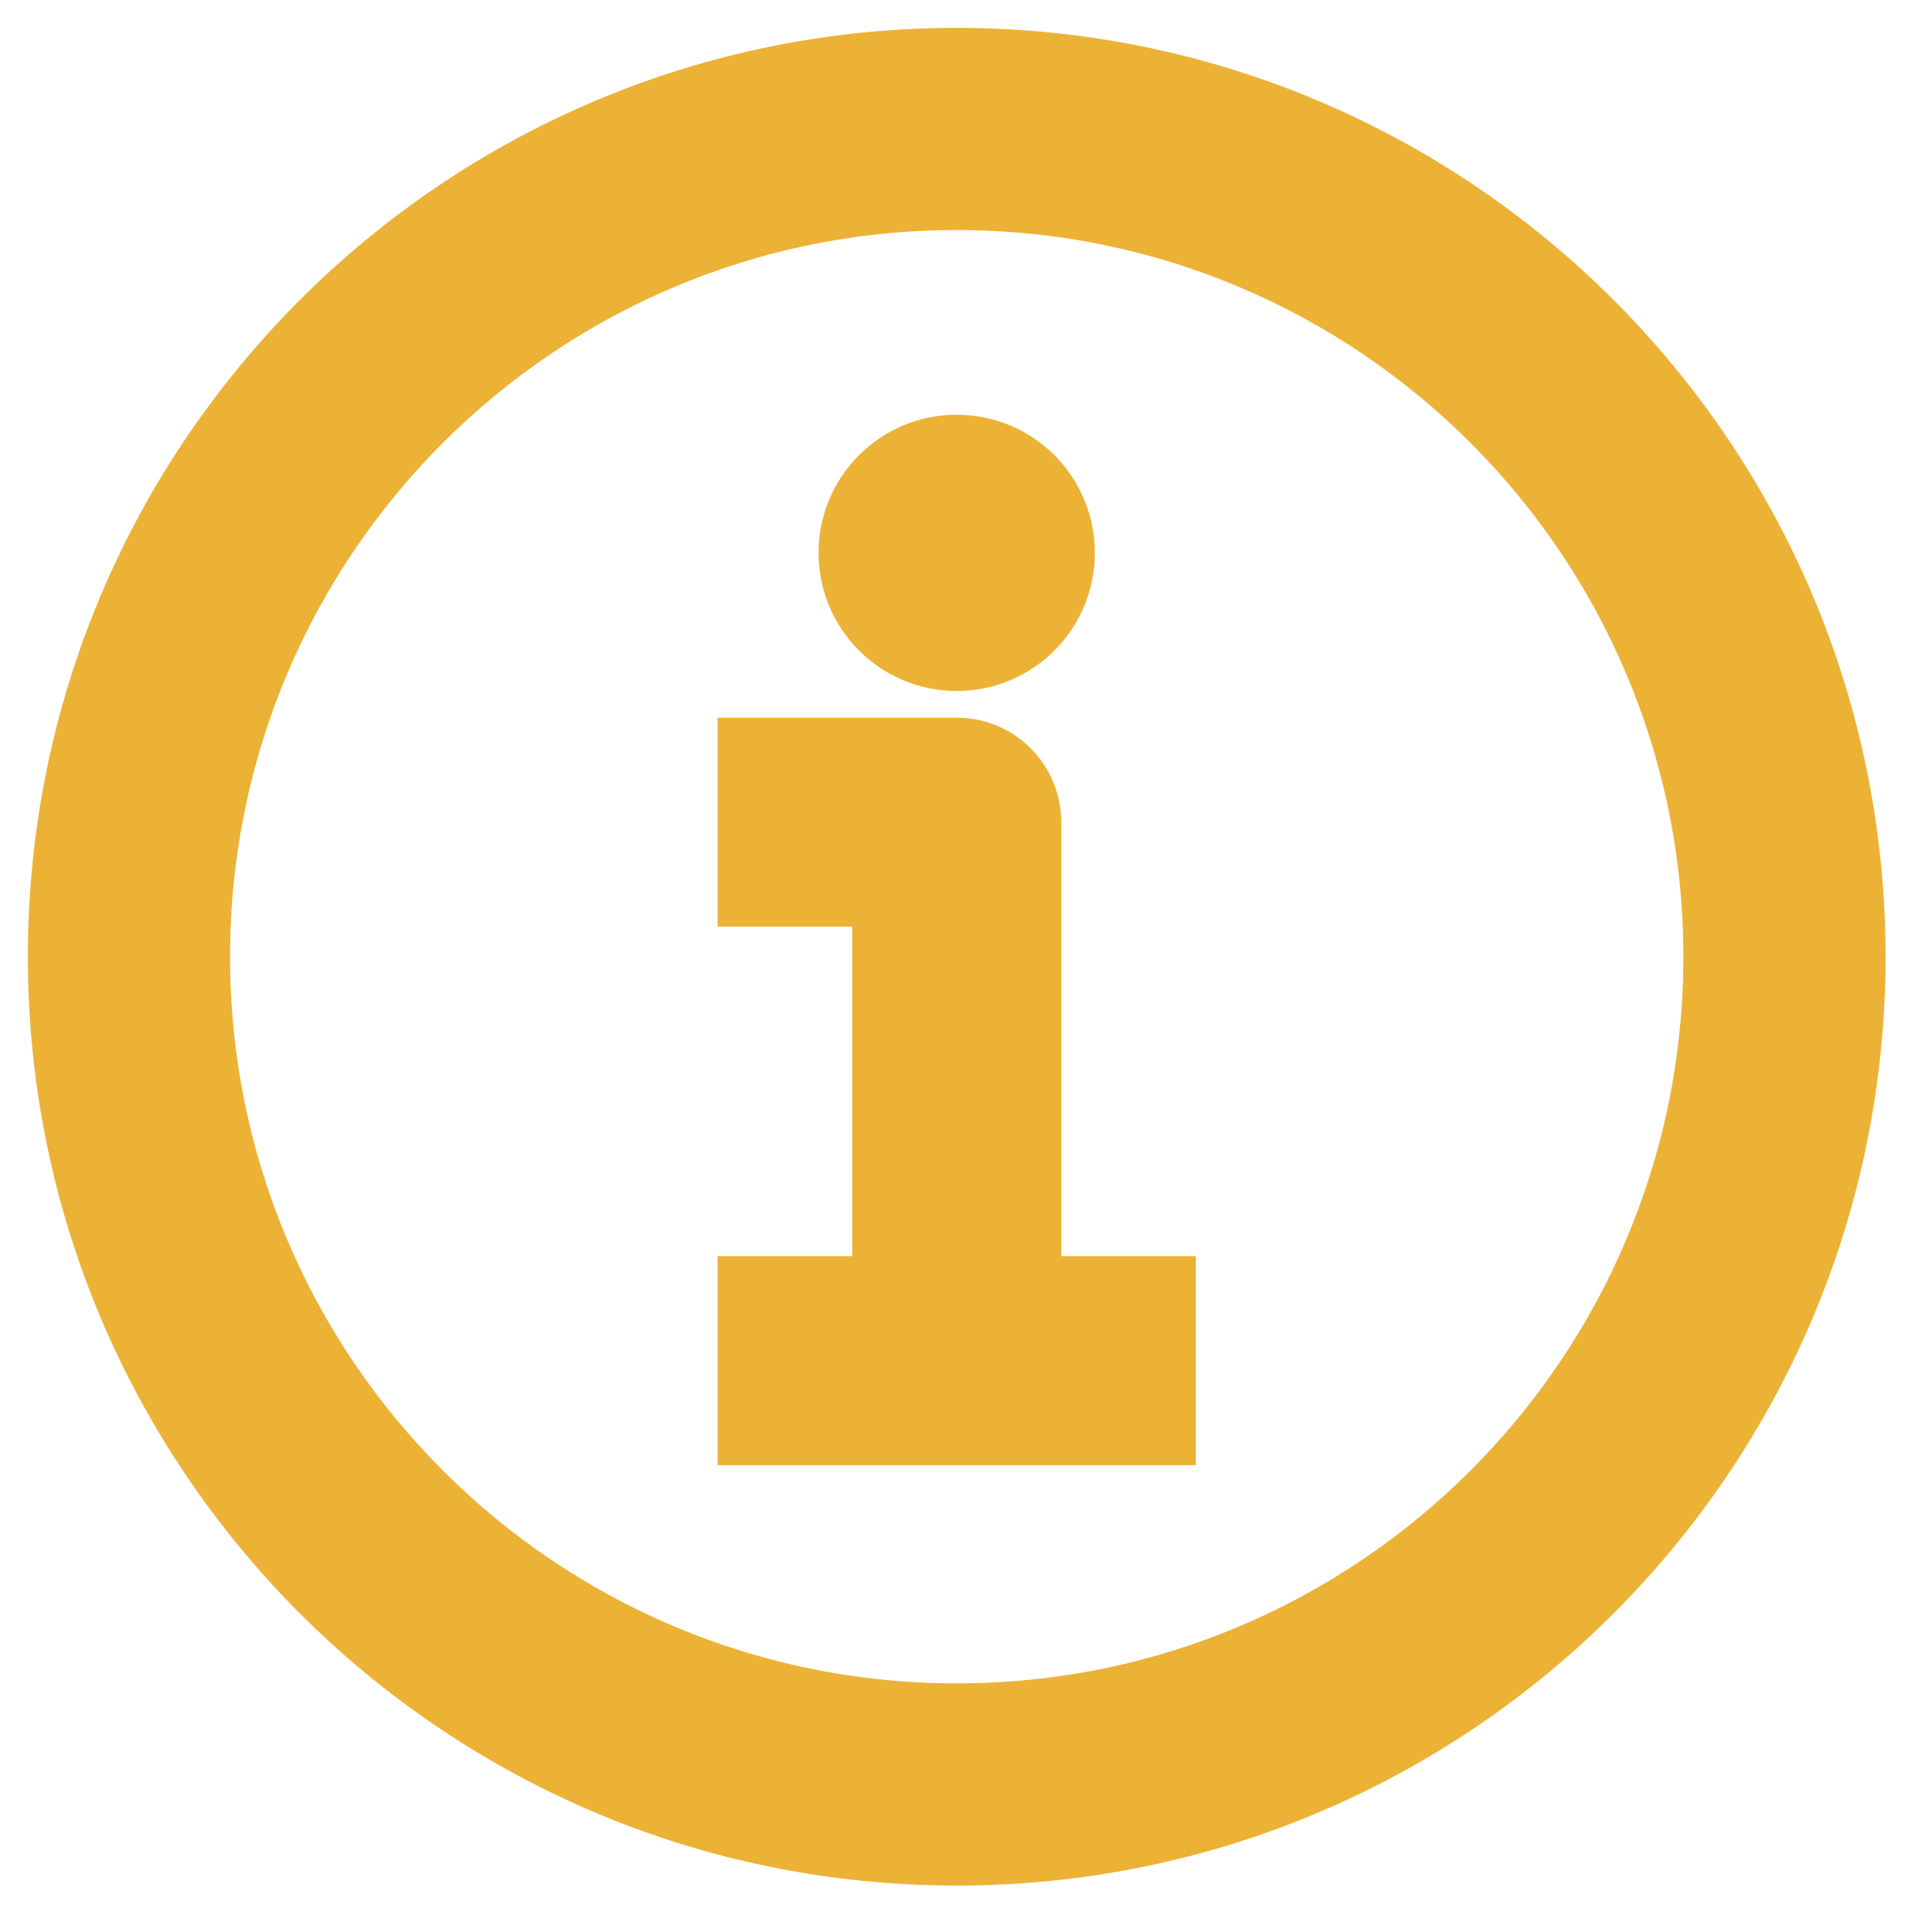 <svg width="26" height="26" viewBox="0 0 26 26" fill="none" xmlns="http://www.w3.org/2000/svg">
<path d="M10.157 9.908H9.907V10.158V11.97V12.22H10.157H11.063H11.719V17.155H11.063H10.157H9.907V17.405V19.217V19.467H10.157H11.063H12.875H14.687H15.593H15.843V19.217V17.405V17.155H15.593H14.687H14.031V11.063C14.031 10.425 13.514 9.908 12.875 9.908H11.063H10.157ZM12.875 0.625C6.11 0.625 0.625 6.109 0.625 12.875C0.625 19.64 6.11 25.125 12.875 25.125C19.641 25.125 25.125 19.64 25.125 12.875C25.125 6.109 19.641 0.625 12.875 0.625ZM2.846 12.875C2.846 7.336 7.336 2.846 12.875 2.846C18.414 2.846 22.904 7.336 22.904 12.875C22.904 18.414 18.414 22.904 12.875 22.904C7.336 22.904 2.846 18.414 2.846 12.875ZM12.875 9.049C13.764 9.049 14.484 8.328 14.484 7.44C14.484 6.551 13.764 5.831 12.875 5.831C11.986 5.831 11.266 6.551 11.266 7.44C11.266 8.328 11.986 9.049 12.875 9.049Z" fill="#ECB236" stroke="#ECB236" stroke-width="0.5"/>
</svg>
